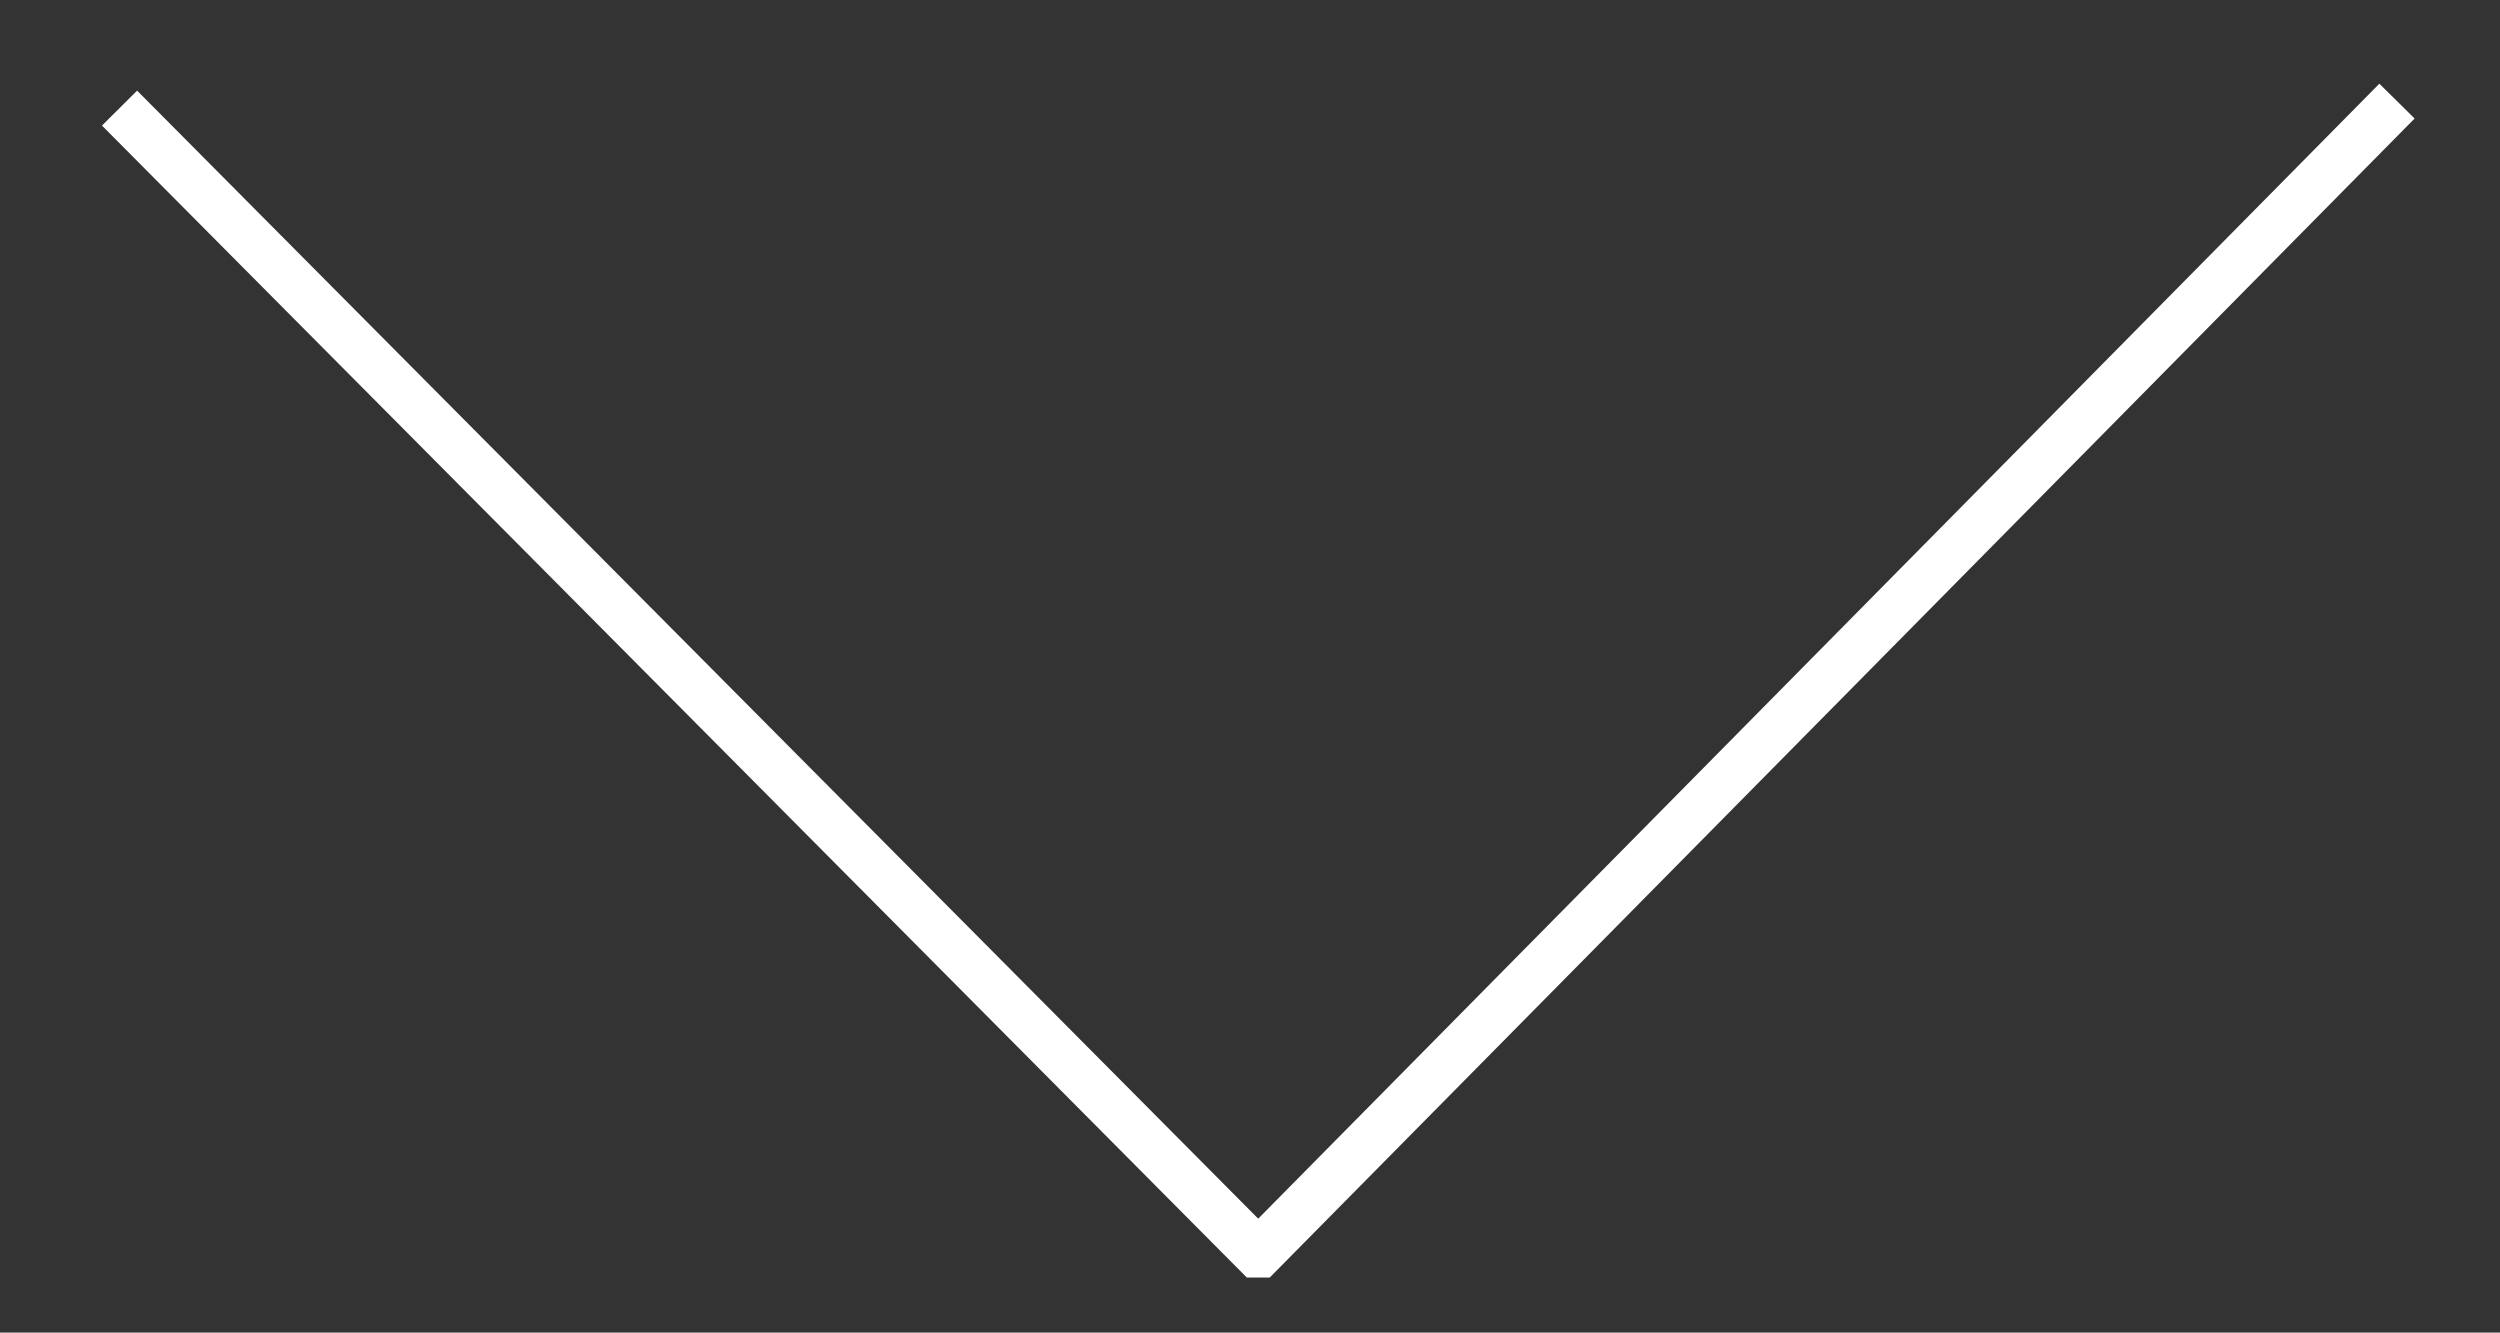 <?xml version="1.0" encoding="utf-8"?>
<!-- Generator: Adobe Illustrator 15.0.0, SVG Export Plug-In . SVG Version: 6.00 Build 0)  -->
<!DOCTYPE svg PUBLIC "-//W3C//DTD SVG 1.1//EN" "http://www.w3.org/Graphics/SVG/1.1/DTD/svg11.dtd">
<svg version="1.1" id="Layer_1" xmlns="http://www.w3.org/2000/svg" xmlns:xlink="http://www.w3.org/1999/xlink" x="0px" y="0px"
	 width="151.334px" height="80.667px" viewBox="0 0 151.334 80.667" enable-background="new 0 0 151.334 80.667"
	 xml:space="preserve">
<rect x="0" y="0" width="151.334" height="80.667" fill="#333333" stroke="none"/>
<polyline fill="none" stroke="#ffffff" stroke-width="3" points="145.098,6.12 76.235,75.833 76.099,75.833 7.236,6.544 "/>
</svg>
